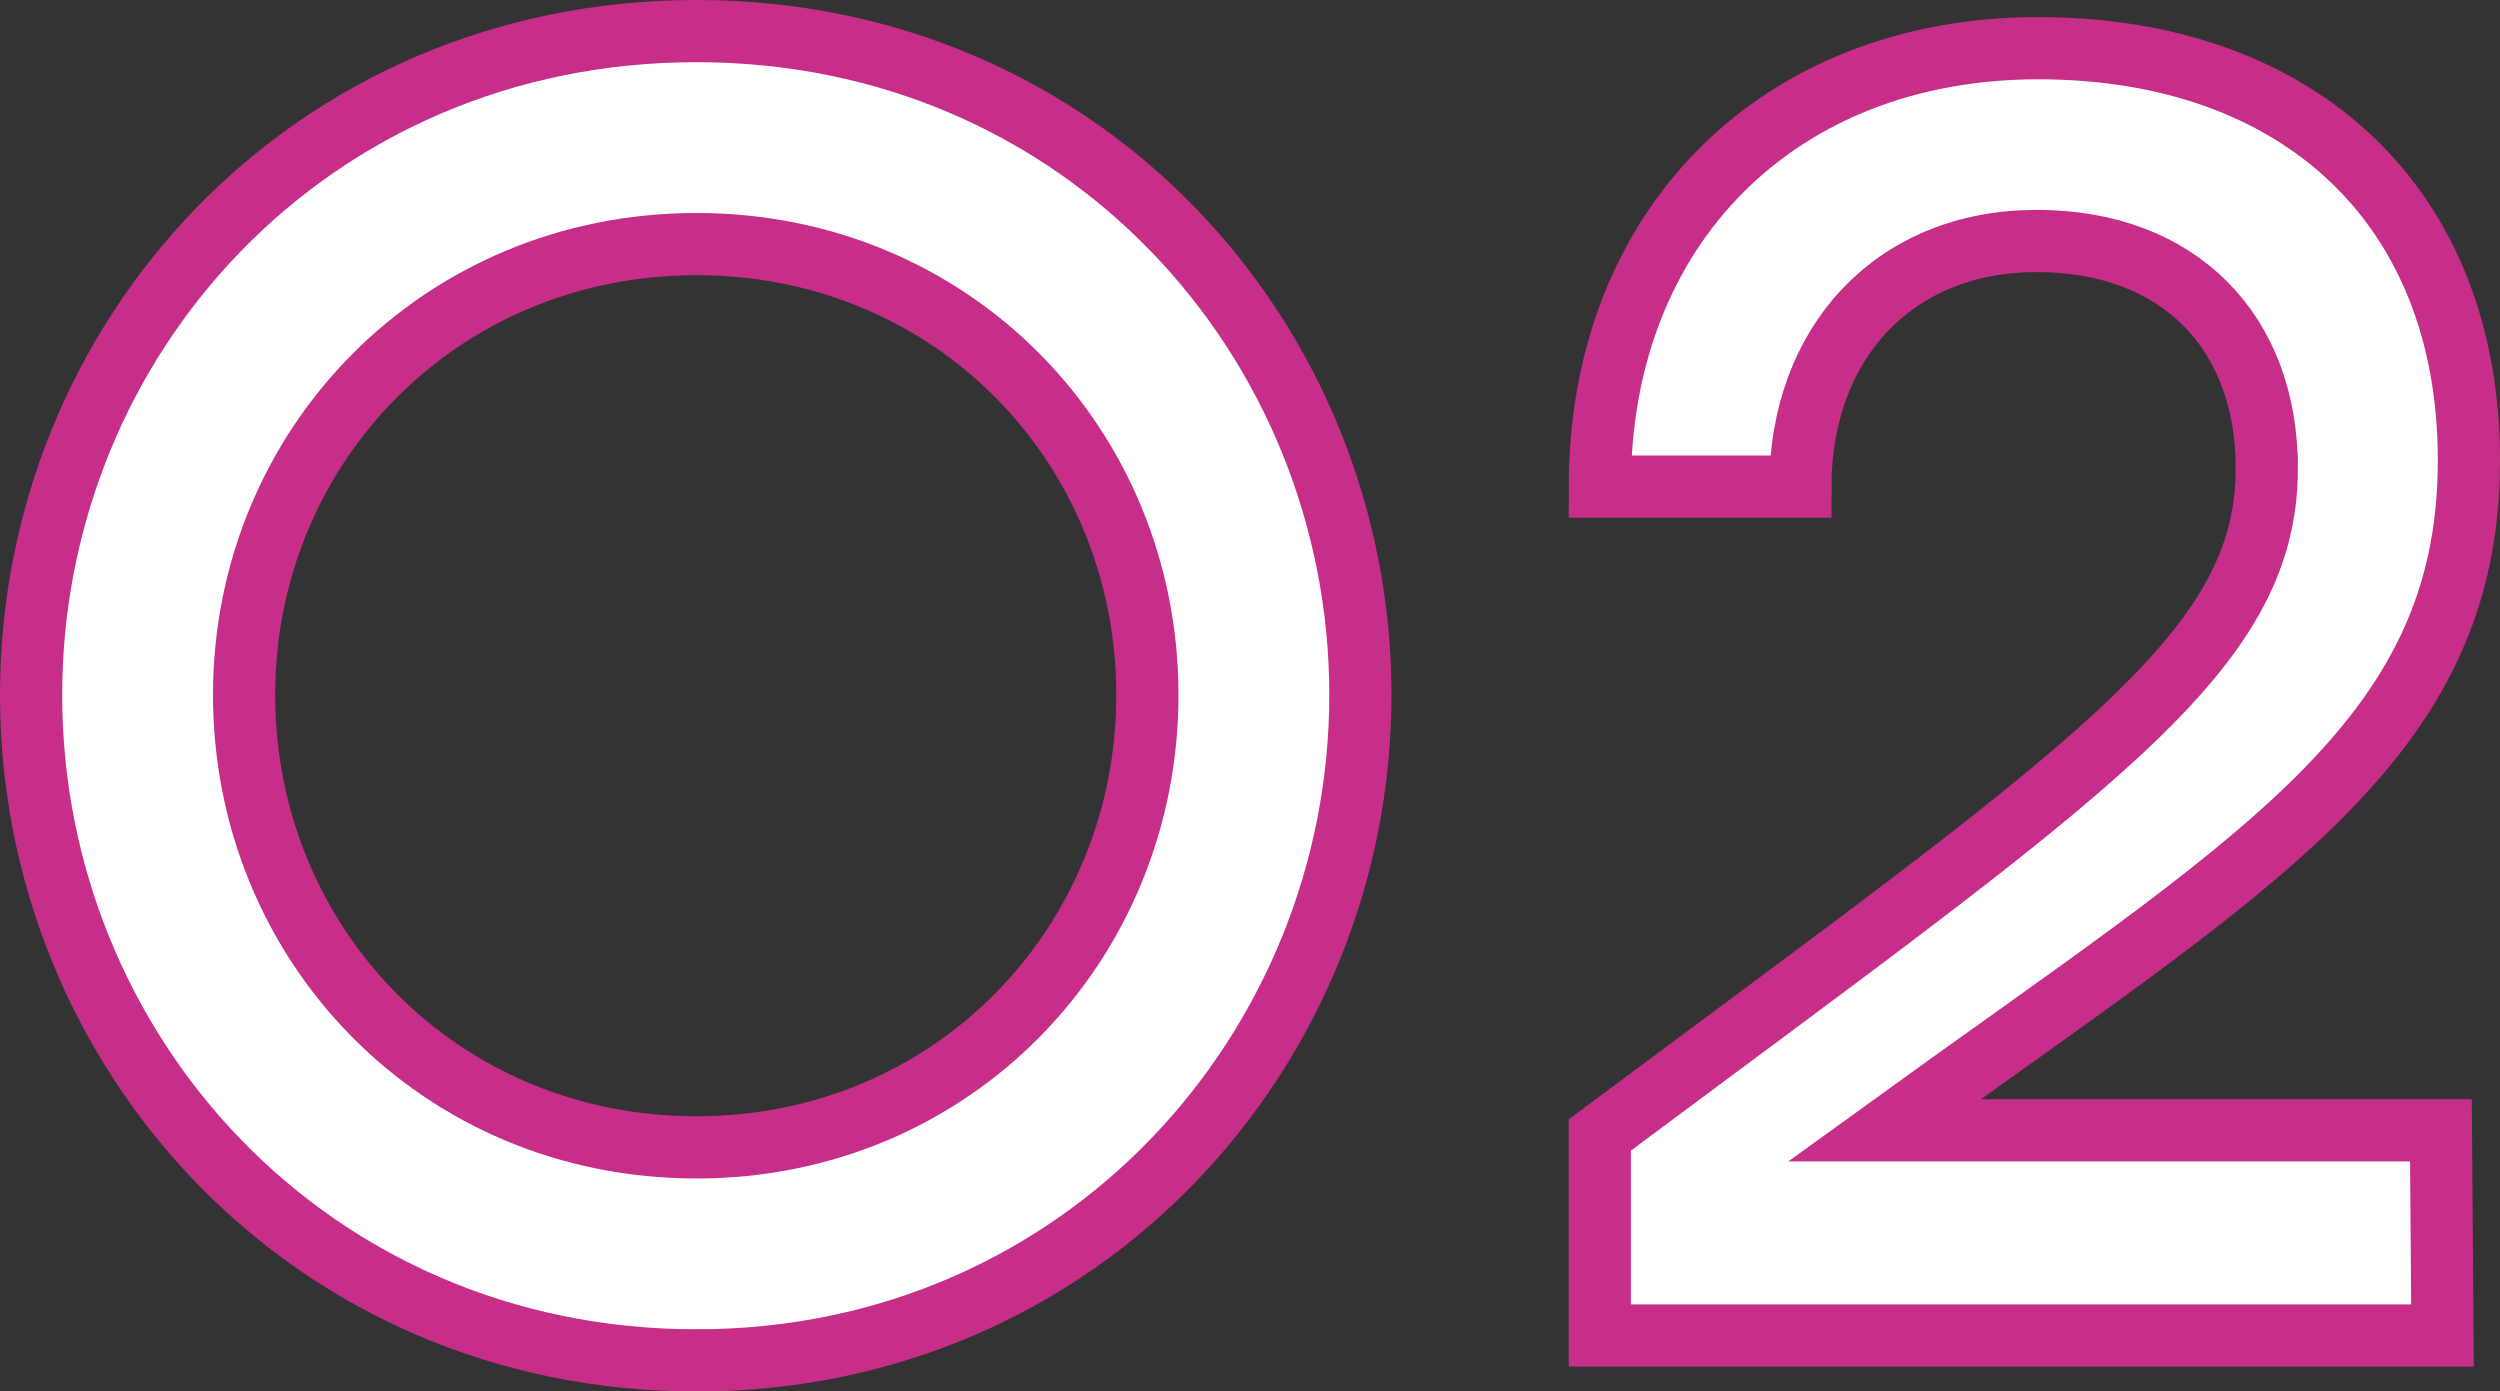 <?xml version="1.0" encoding="UTF-8"?>
<svg id="_レイヤー_2" data-name="レイヤー 2" xmlns="http://www.w3.org/2000/svg" viewBox="0 0 80.4 44.75">
  <rect x="0" y="0" width="80.4" height="44.75" fill="#333333" stroke="none"/>
  <defs>
    <style>
      .cls-1 {
        fill: #fff;
        stroke: #c72e8a;
        stroke-miterlimit: 10;
        stroke-width: 2px;
      }
    </style>
  </defs>
  <g id="_レイヤー_2-2" data-name=" レイヤー 2">
    <path class="cls-1" d="M22.4,43.75c-12.45,0-21.4-9.95-21.4-21.4S9.95,1,22.4,1s21.35,9.95,21.35,21.35-8.95,21.4-21.35,21.4ZM22.4,36.9c8.25,0,14.5-6.55,14.5-14.55s-6.25-14.5-14.5-14.5-14.55,6.5-14.55,14.5,6.25,14.55,14.55,14.55Z"/>
    <path class="cls-1" d="M72.9,15.05c0-4.35-2.8-7.3-7.4-7.3s-7.6,3.3-7.6,7.9h-6.45c0-8.35,5.75-14.1,14.1-14.1s13.85,5.05,13.85,13.25c0,9.1-6.85,12.9-18.8,21.55h17.9l.05,6.6h-27.1v-6.45c15.9-11.85,21.45-15.45,21.45-21.45Z"/>
  </g>
</svg>
